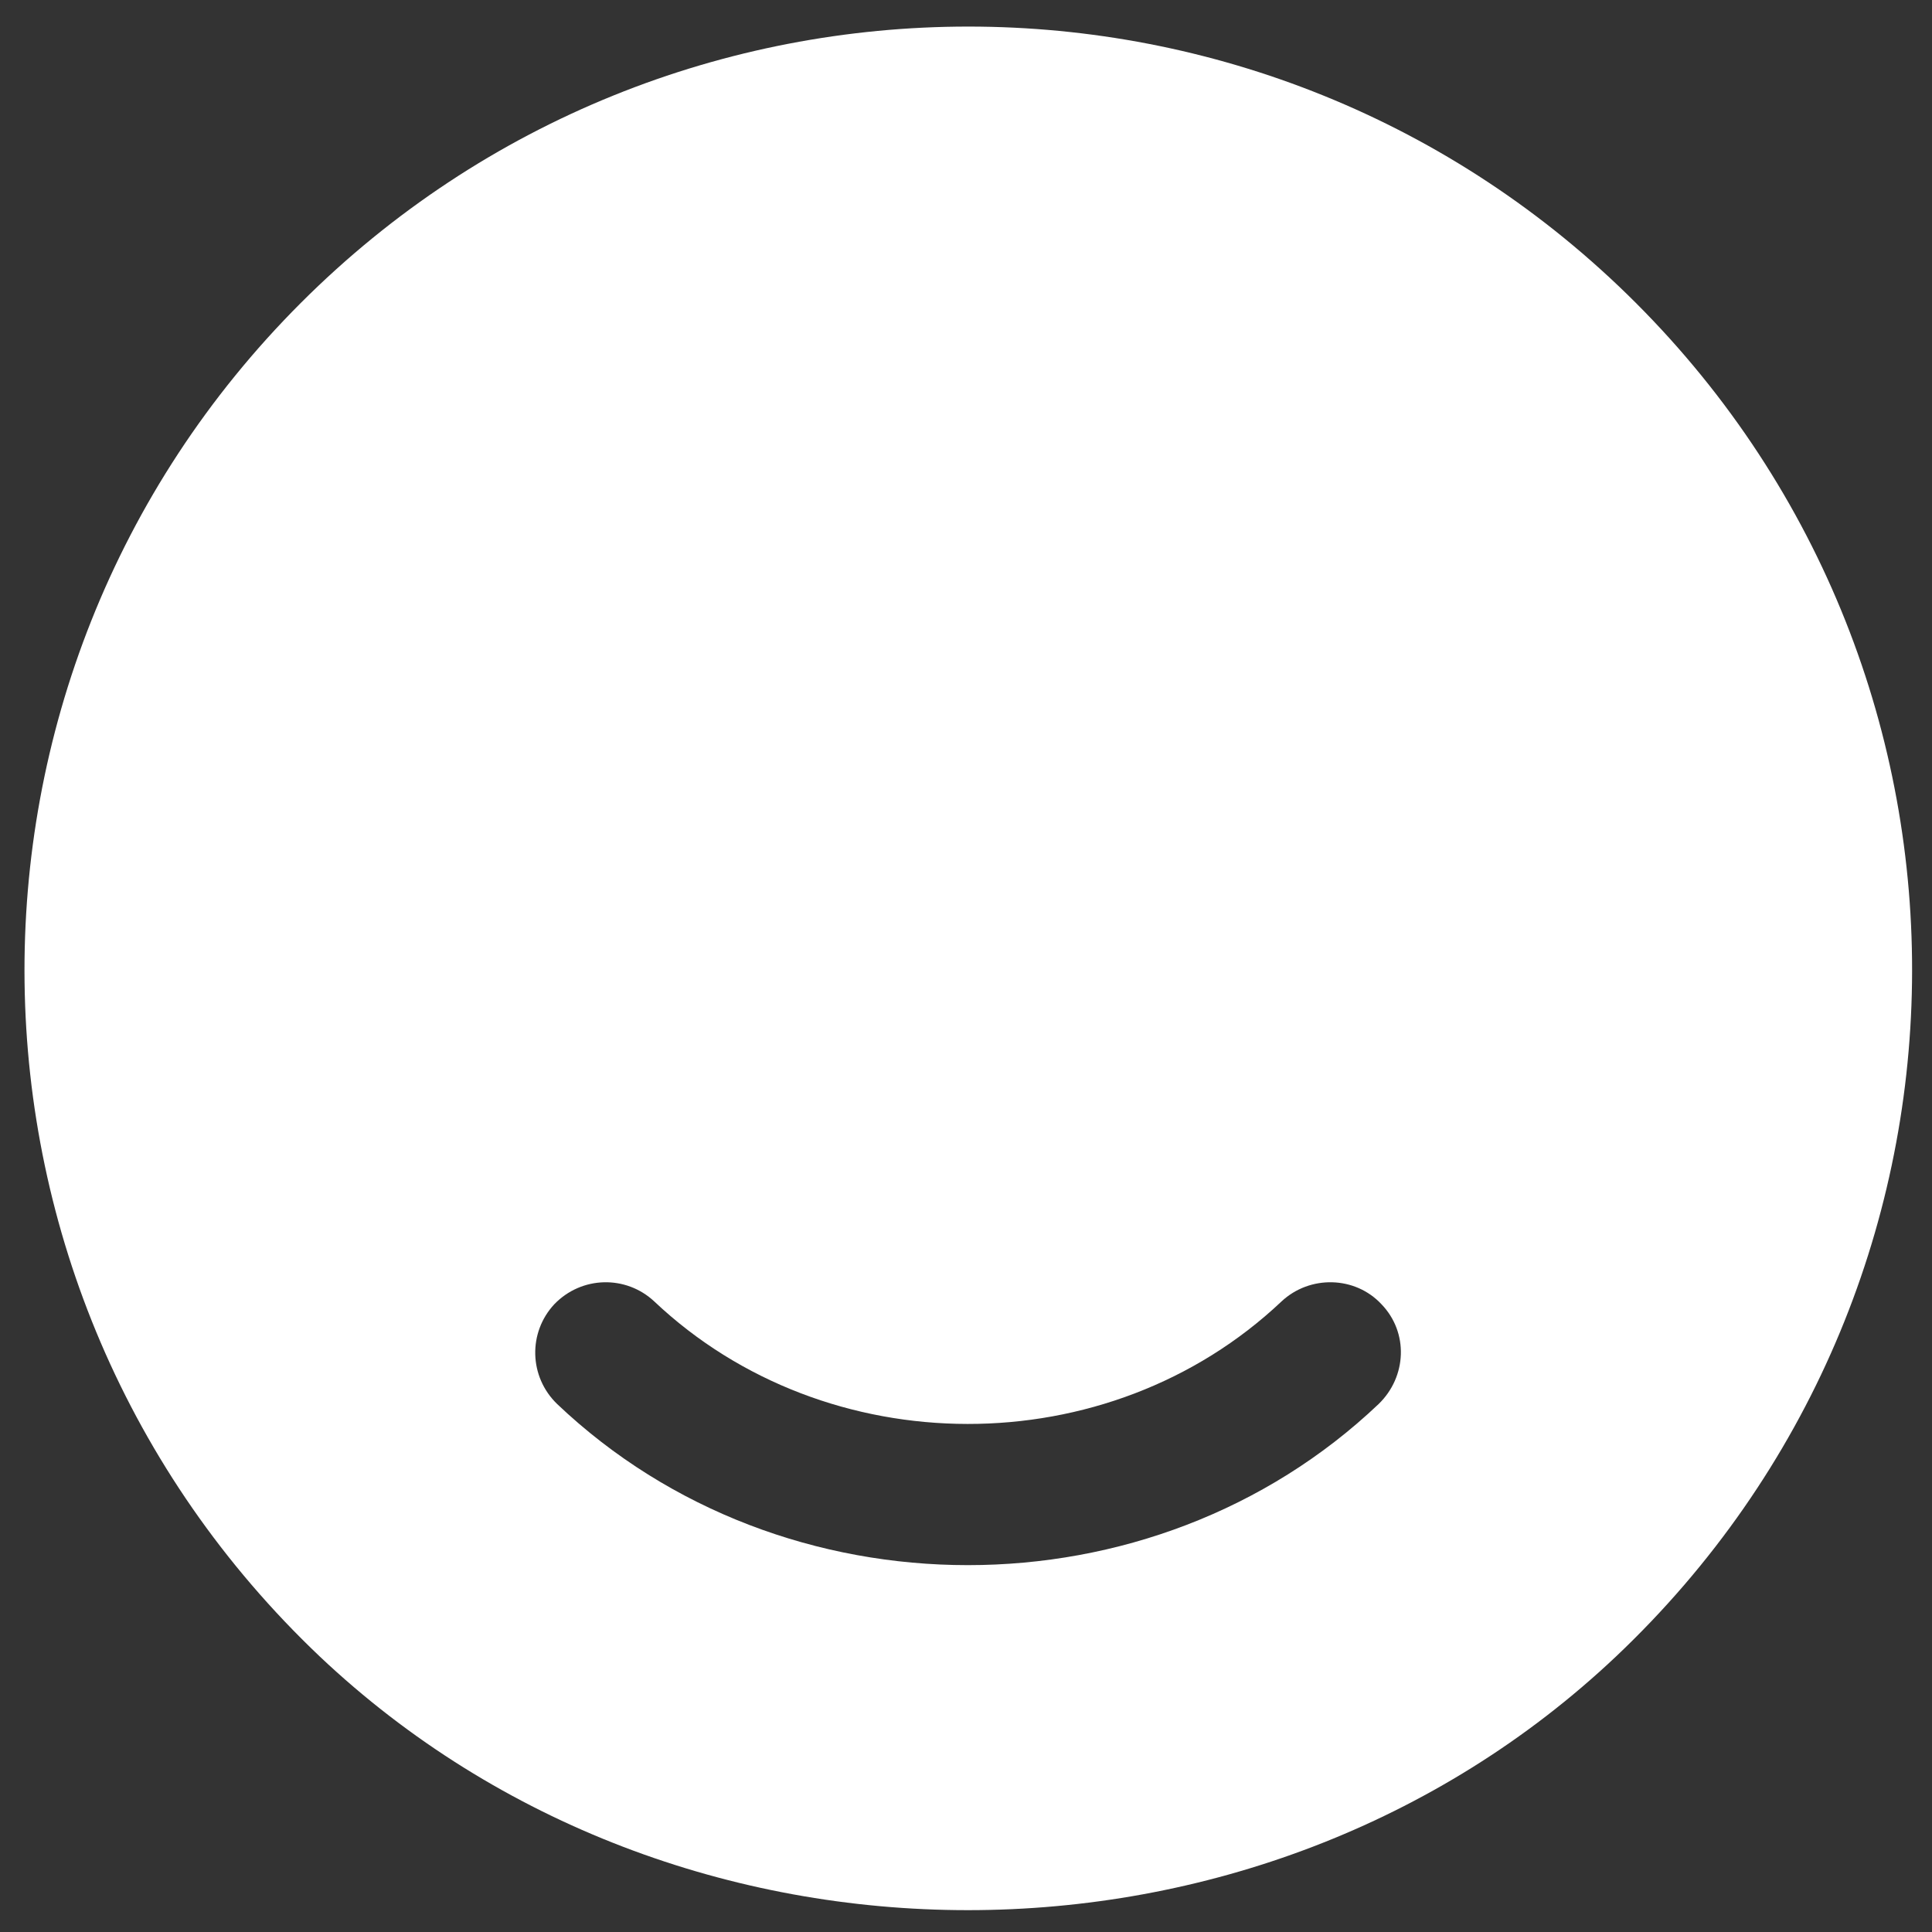 <svg width="44" height="44" viewBox="0 0 44 44" fill="none" xmlns="http://www.w3.org/2000/svg">
<rect x="0" y="0" width="44" height="44" fill="#333333" stroke="none"/>
<path d="M37.254 6.897C28.865 -1.492 15.242 -1.492 6.853 6.897C-1.685 15.435 -1.535 29.359 7.283 37.726C15.435 45.428 28.651 45.428 36.803 37.726C45.642 29.359 45.792 15.435 37.254 6.897ZM31.397 31.976C28.822 34.422 25.433 35.645 22.043 35.645C18.653 35.645 15.263 34.422 12.689 31.976C12.045 31.354 12.024 30.346 12.625 29.702C13.247 29.058 14.255 29.037 14.899 29.638C18.825 33.349 25.239 33.371 29.187 29.638C29.831 29.037 30.86 29.058 31.461 29.702C32.083 30.346 32.04 31.354 31.397 31.976Z" fill="white"/>
</svg>
